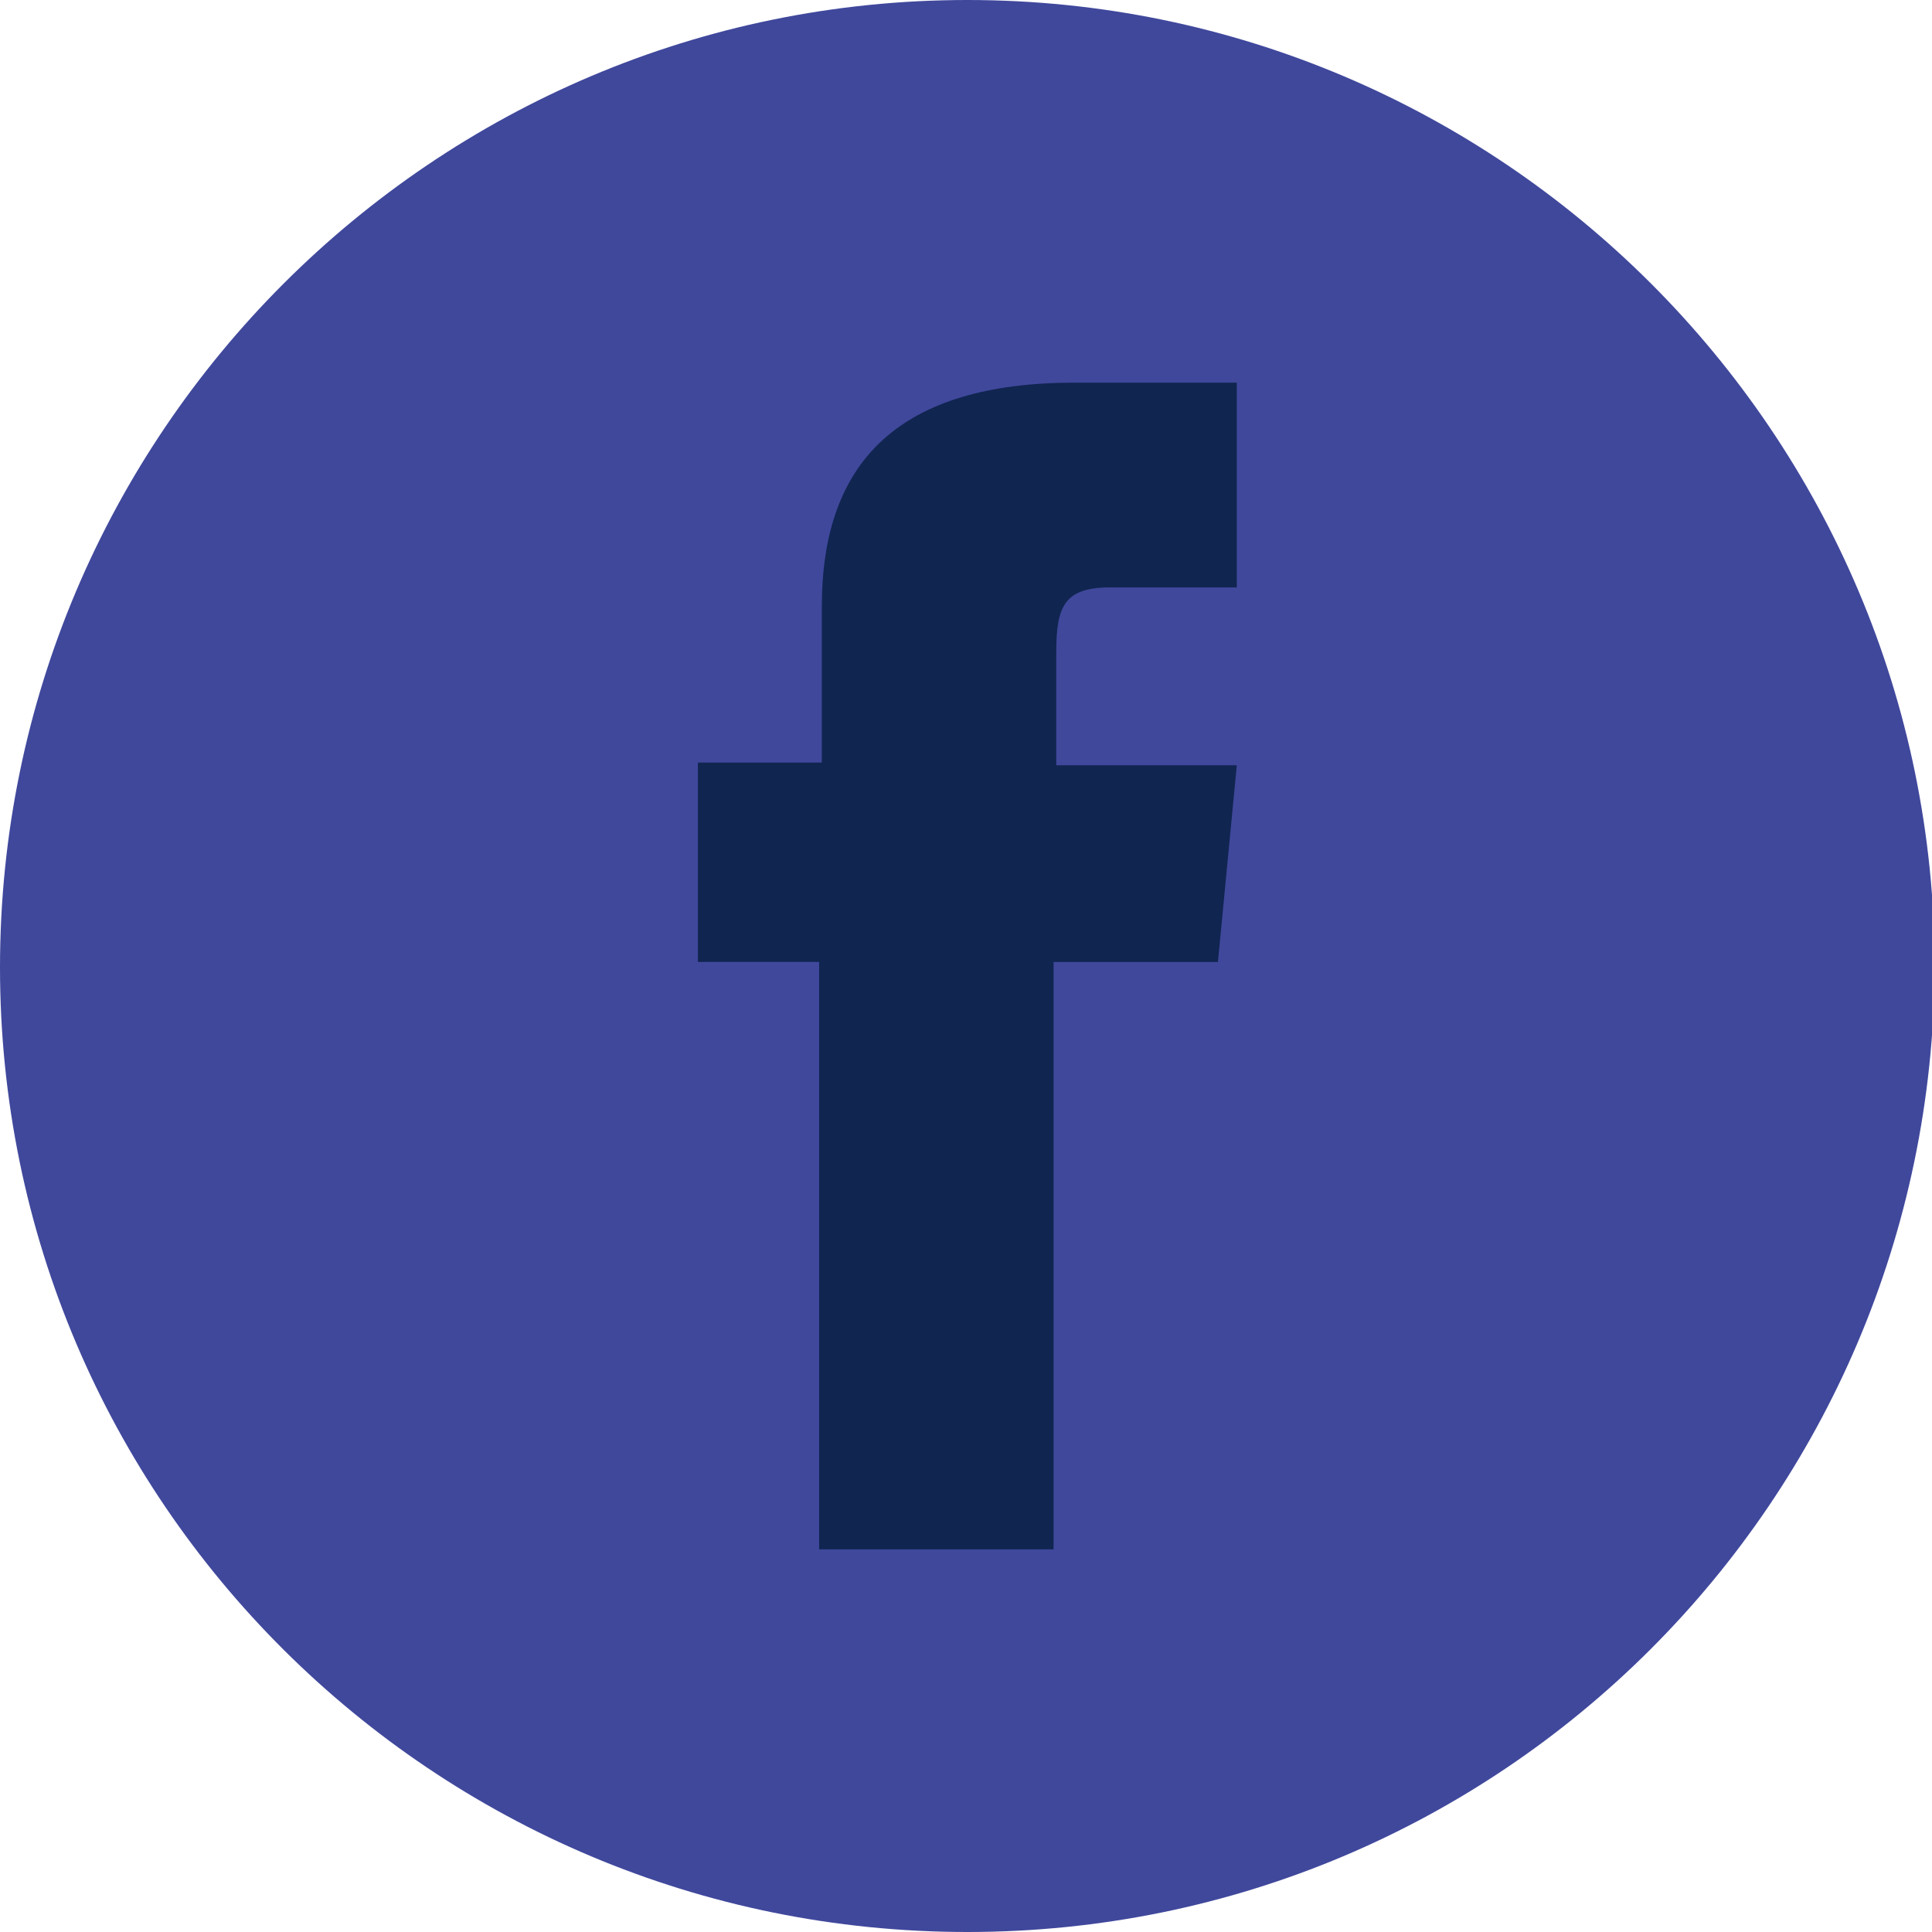 <?xml version="1.0" encoding="utf-8"?>
<!-- Generator: Adobe Illustrator 23.0.3, SVG Export Plug-In . SVG Version: 6.00 Build 0)  -->
<svg version="1.1" id="Layer_1" xmlns="http://www.w3.org/2000/svg" xmlns:xlink="http://www.w3.org/1999/xlink" x="0px" y="0px"
	 viewBox="0 0 71.7 71.7" style="enable-background:new 0 0 71.7 71.7;" xml:space="preserve">
<style type="text/css">
	.st0{fill:#40489C;}
	.st1{fill:#102550;}
</style>
<title>Asset 2</title>
<g>
	<g id="Capa_1">
		<path class="st0" d="M35.9,71.7L35.9,71.7C16.1,71.7,0,55.7,0,35.9l0,0C0,16.1,16.1,0,35.9,0l0,0c19.8,0,35.9,16.1,35.9,35.9l0,0
			C71.7,55.7,55.7,71.7,35.9,71.7C35.9,71.7,35.9,71.7,35.9,71.7z"/>
		<path class="st1" d="M30.4,57.5h8.7V35.7h6.1l0.7-7.3h-6.7v-4.2c0-1.7,0.3-2.4,2-2.4h4.7v-7.6h-6c-6.5,0-9.4,2.9-9.4,8.3v5.8h-4.6
			v7.4h4.5V57.5z"/>
	</g>
</g>
</svg>
